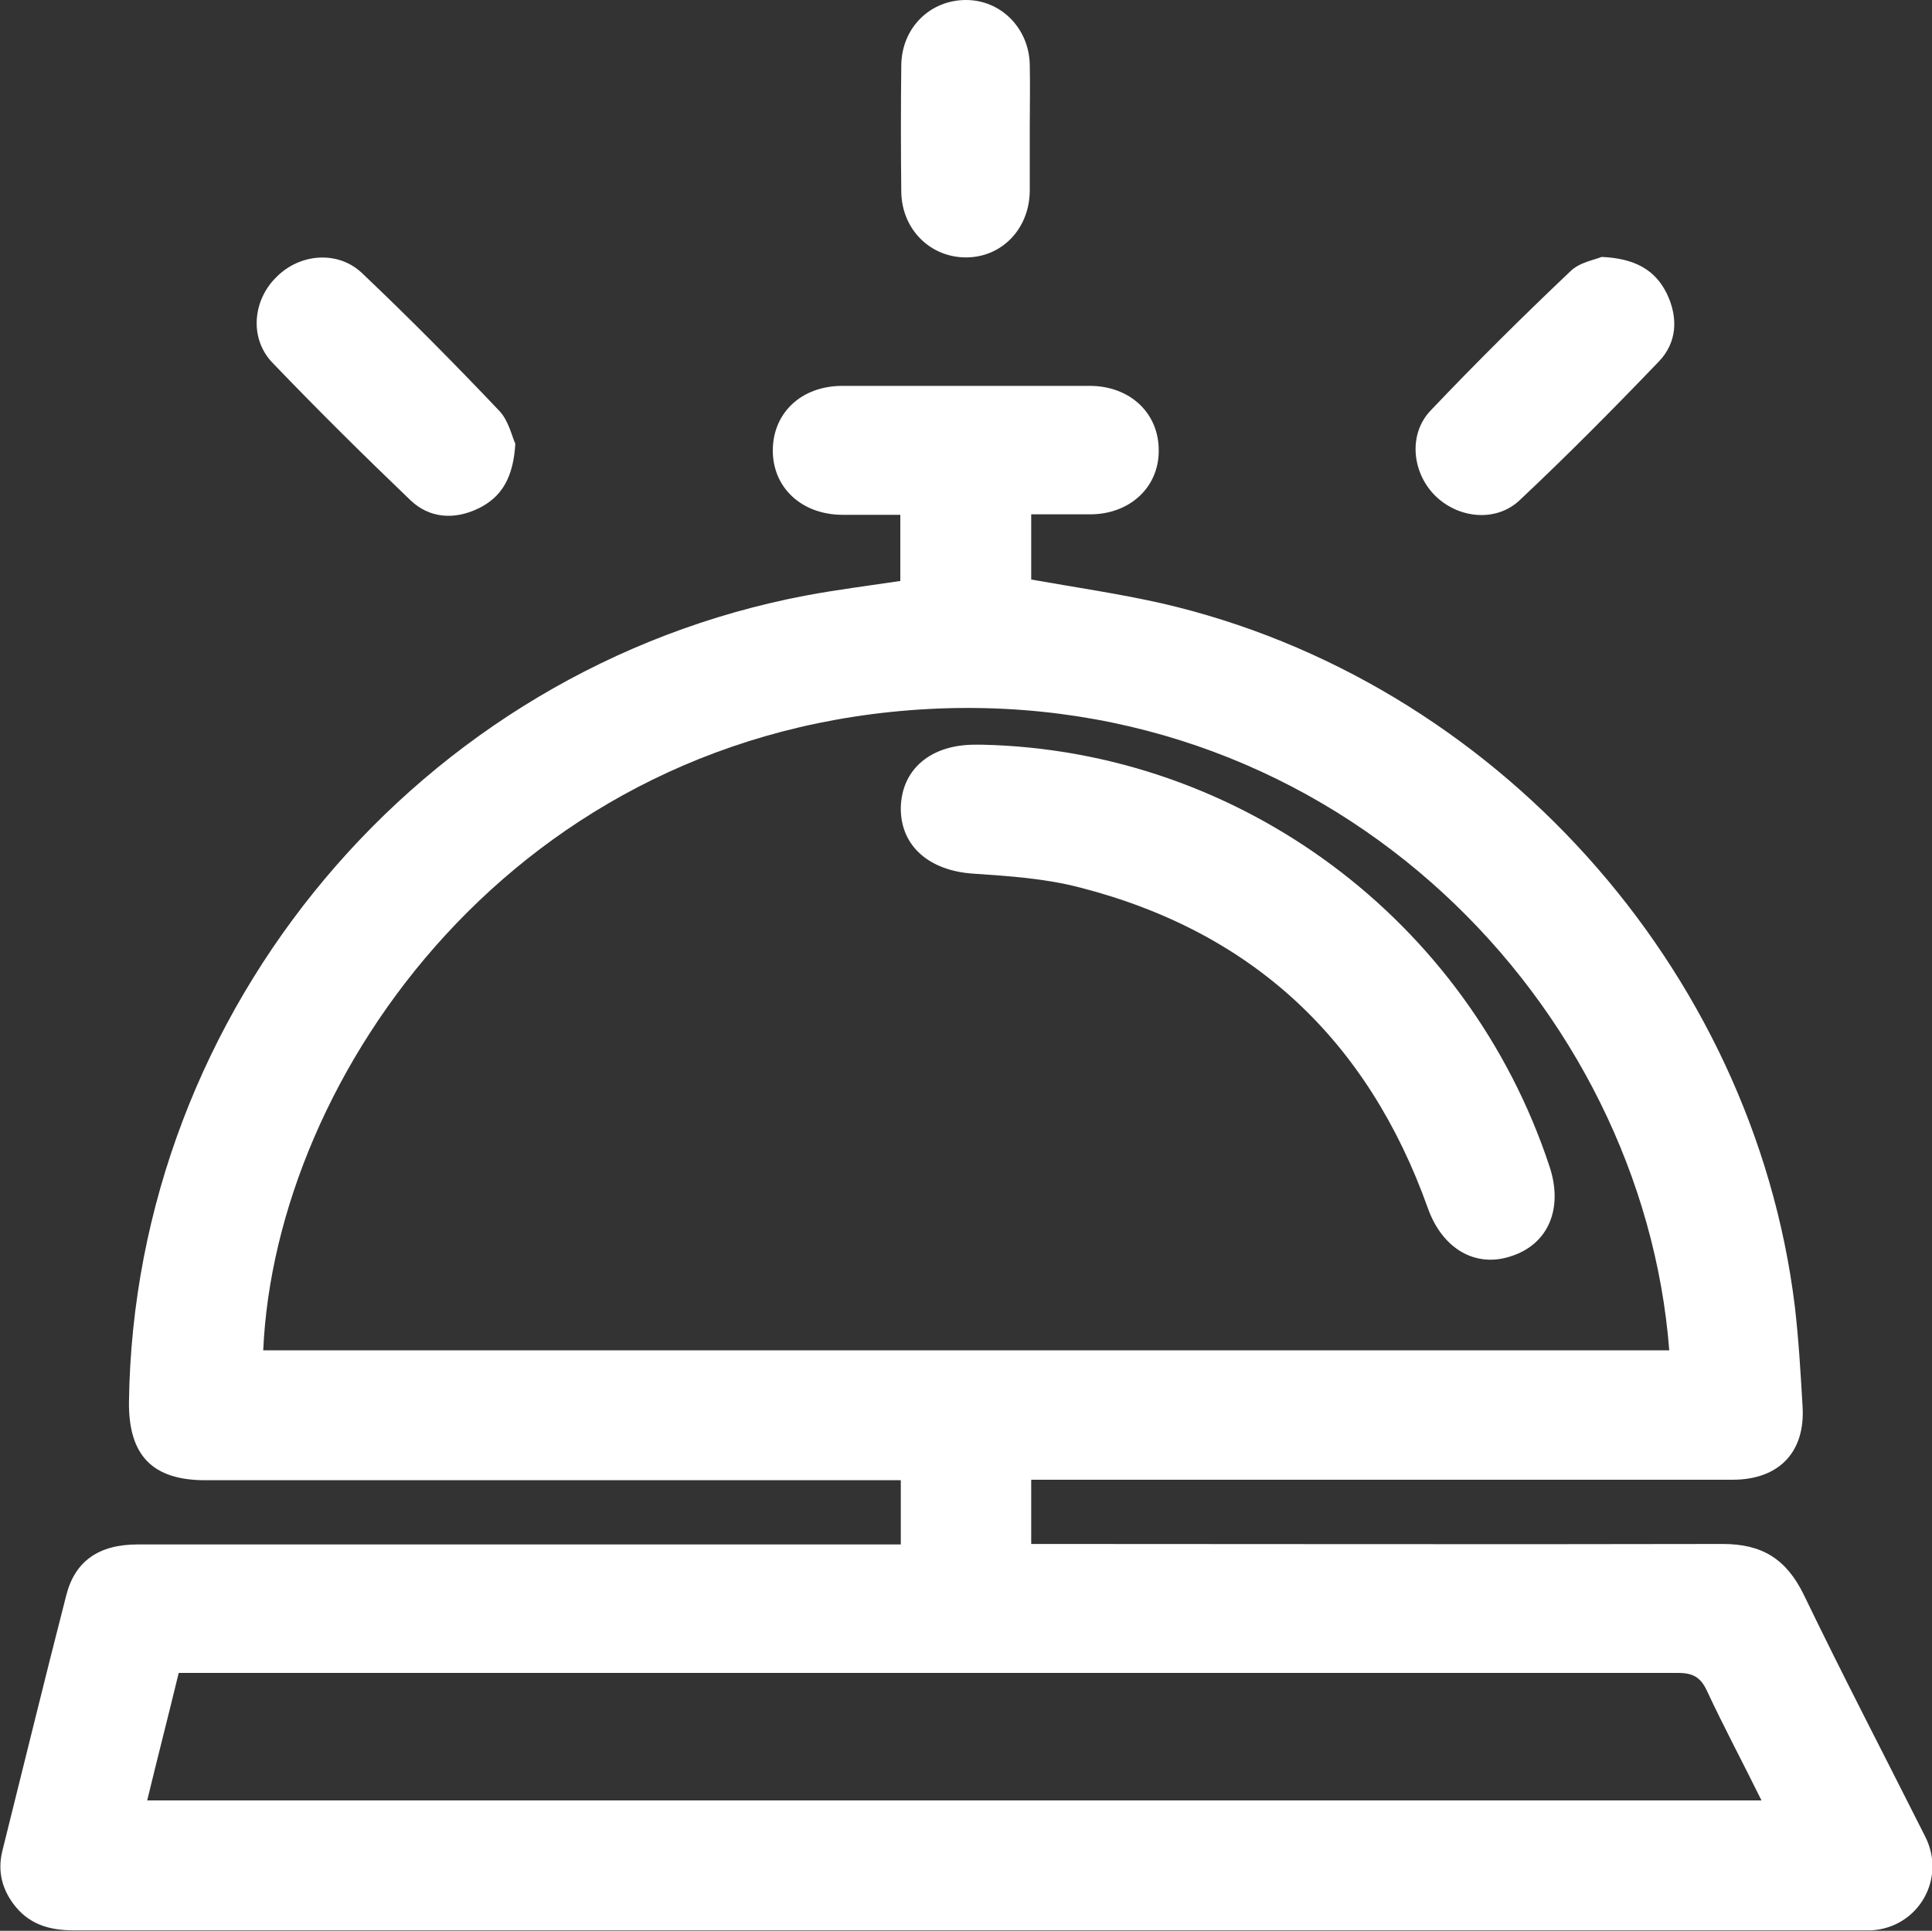 <?xml version="1.0" encoding="UTF-8"?>
<svg xmlns="http://www.w3.org/2000/svg" id="Livello_2" viewBox="0 0 40 39.98">
  <rect x="0" y="0" width="40" height="39.98" fill="#333333" stroke="none"/>
  <defs>
    <style>.cls-1{fill:#fff;}</style>
  </defs>
  <g id="Livello_11">
    <g id="sezione_camere">
      <path class="cls-1" d="m18.65,31.98v-1.33h-.49c-4.64,0-9.27,0-13.91,0-1.09,0-1.59-.51-1.58-1.62.11-8.13,6.03-15.19,14.02-16.7.64-.12,1.28-.2,1.95-.3v-1.37c-.39,0-.79,0-1.19,0-.85,0-1.45-.56-1.45-1.33,0-.78.59-1.34,1.44-1.34,1.71,0,3.41,0,5.12,0,.84,0,1.44.57,1.43,1.35,0,.75-.6,1.31-1.42,1.31-.4,0-.8,0-1.22,0v1.35c.9.16,1.8.29,2.69.49,6.88,1.58,12.26,7.55,13.12,14.56.08.69.12,1.38.16,2.07.06.95-.49,1.52-1.45,1.52-4.66,0-9.33,0-13.99,0h-.53v1.33c.16,0,.32,0,.49,0,4.61,0,9.22.01,13.83,0,.81,0,1.31.31,1.67,1.04.81,1.68,1.68,3.35,2.52,5.02.44.87-.14,1.88-1.11,1.94-.08,0-.17,0-.25,0-12.33,0-24.65,0-36.98,0-.47,0-.88-.11-1.19-.48-.28-.34-.39-.73-.28-1.17.44-1.76.87-3.53,1.32-5.28.18-.72.68-1.06,1.48-1.06,5.11,0,10.22,0,15.32,0,.16,0,.32,0,.48,0Zm15.91-4.02c-.55-7.11-6.84-13.72-15.32-13.28-8.56.45-13.54,7.59-13.79,13.28h29.11ZM3.05,37.28h33.42c-.39-.79-.78-1.52-1.13-2.27-.13-.28-.29-.37-.6-.37-10.2,0-20.4,0-30.59,0-.15,0-.3,0-.45,0-.22.91-.44,1.76-.65,2.63Z"></path>
      <path class="cls-1" d="m10.67,9.18c-.04.69-.27,1.11-.77,1.35-.5.24-1.01.2-1.4-.17-.97-.93-1.93-1.88-2.86-2.85-.48-.5-.41-1.29.08-1.77.48-.49,1.27-.56,1.77-.09.98.93,1.92,1.88,2.85,2.86.19.2.26.53.33.68Z"></path>
      <path class="cls-1" d="m33.16,5.32c.69.03,1.11.27,1.35.76.24.5.21,1.01-.16,1.4-.94.98-1.9,1.95-2.89,2.88-.5.47-1.3.37-1.77-.12-.46-.48-.53-1.26-.07-1.74.94-.99,1.9-1.94,2.89-2.88.19-.19.51-.24.65-.3Z"></path>
      <path class="cls-1" d="m21.32,2.67c0,.43,0,.86,0,1.29-.01.78-.58,1.37-1.32,1.37-.74,0-1.33-.58-1.34-1.36-.01-.87-.01-1.75,0-2.62C18.67.57,19.26,0,20,0c.72,0,1.3.58,1.32,1.33.01.44,0,.89,0,1.33Z"></path>
      <path class="cls-1" d="m20.34,15.42c5.33.12,10.05,3.62,11.74,8.73.29.87-.02,1.61-.79,1.86-.74.25-1.43-.15-1.73-1-1.24-3.47-3.62-5.71-7.19-6.63-.72-.19-1.48-.24-2.22-.29-.91-.06-1.51-.57-1.5-1.37.02-.8.63-1.31,1.56-1.3.04,0,.08,0,.12,0Z"></path>
    </g>
  </g>
</svg>
